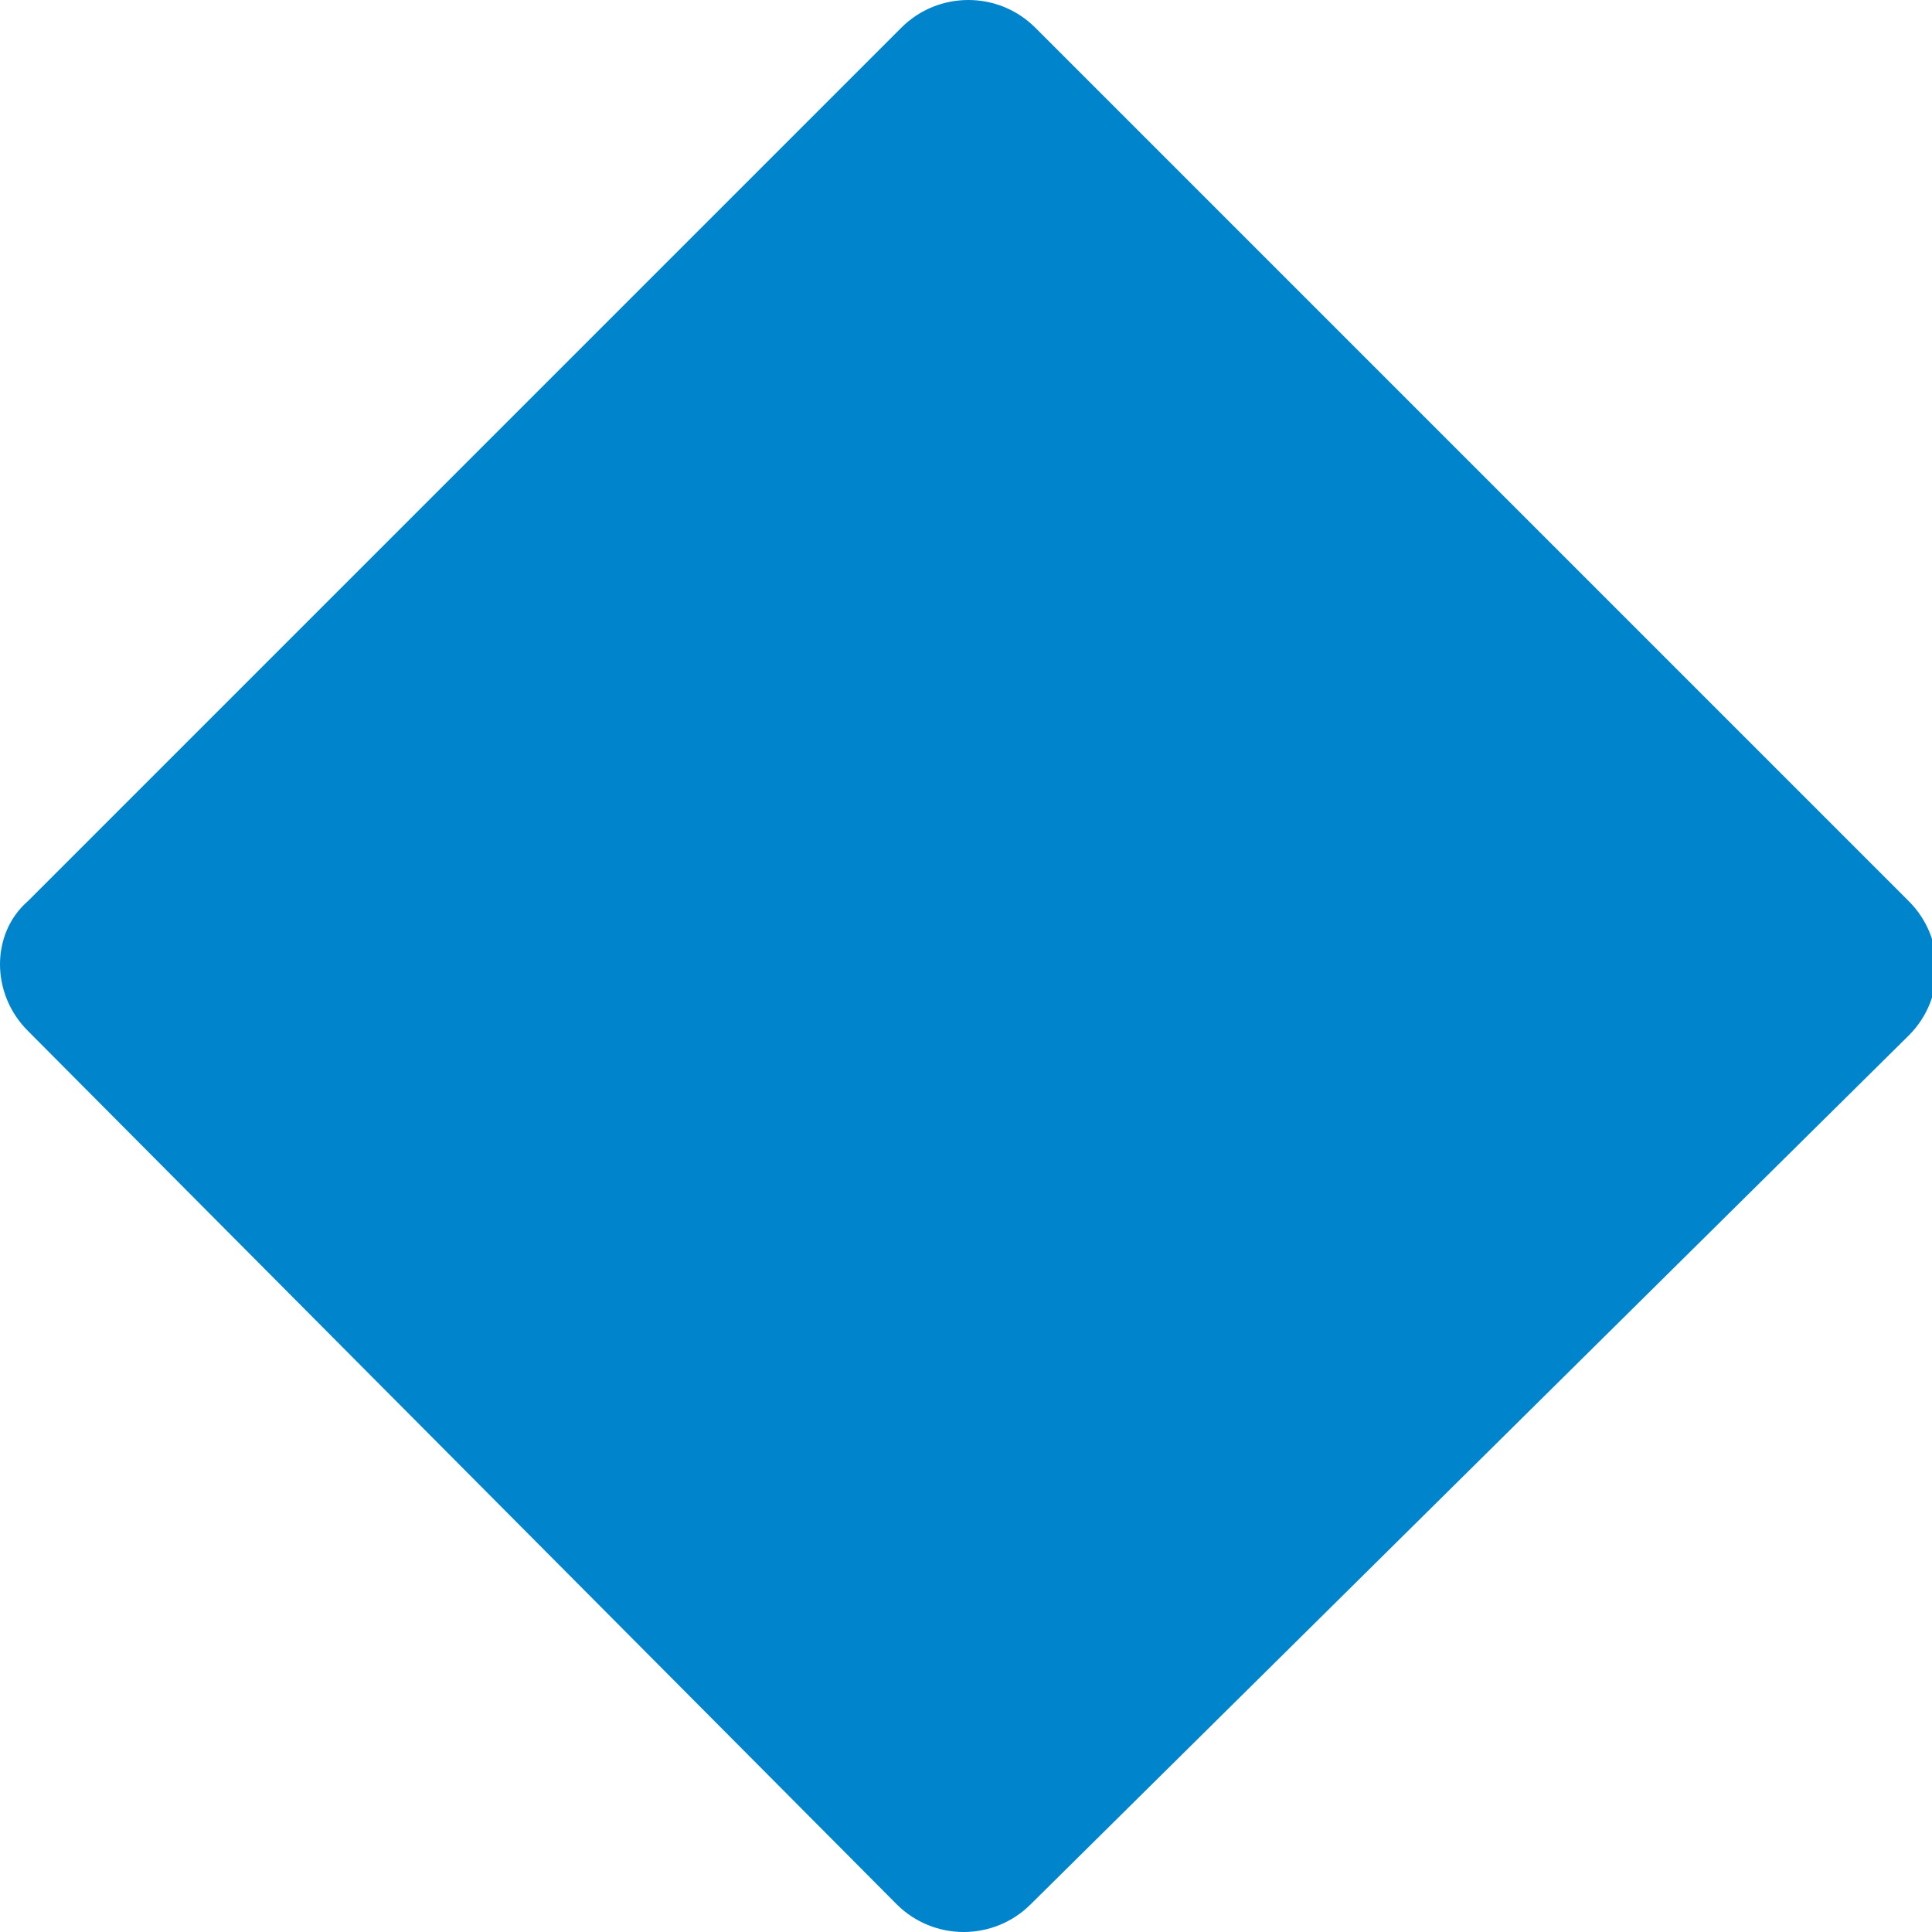 <?xml version="1.0" encoding="UTF-8"?> <svg xmlns="http://www.w3.org/2000/svg" xmlns:xlink="http://www.w3.org/1999/xlink" version="1.1" id="Calque_1" x="0px" y="0px" viewBox="0 0 41.8 41.8" style="enable-background:new 0 0 41.8 41.8;" xml:space="preserve"> <style type="text/css"> .st0{fill:#0084CC;} </style> <a> <path id="fullLogo-17" class="st0" d="M0.6,19.5L19.5,0.6c0.8-0.8,2.1-0.8,2.9,0l18.9,18.9c0.8,0.8,0.8,2.1,0,2.9L22.3,41.2 c-0.8,0.8-2.1,0.8-2.9,0L0.6,22.3C-0.2,21.5-0.2,20.2,0.6,19.5z"></path> </a> </svg> 